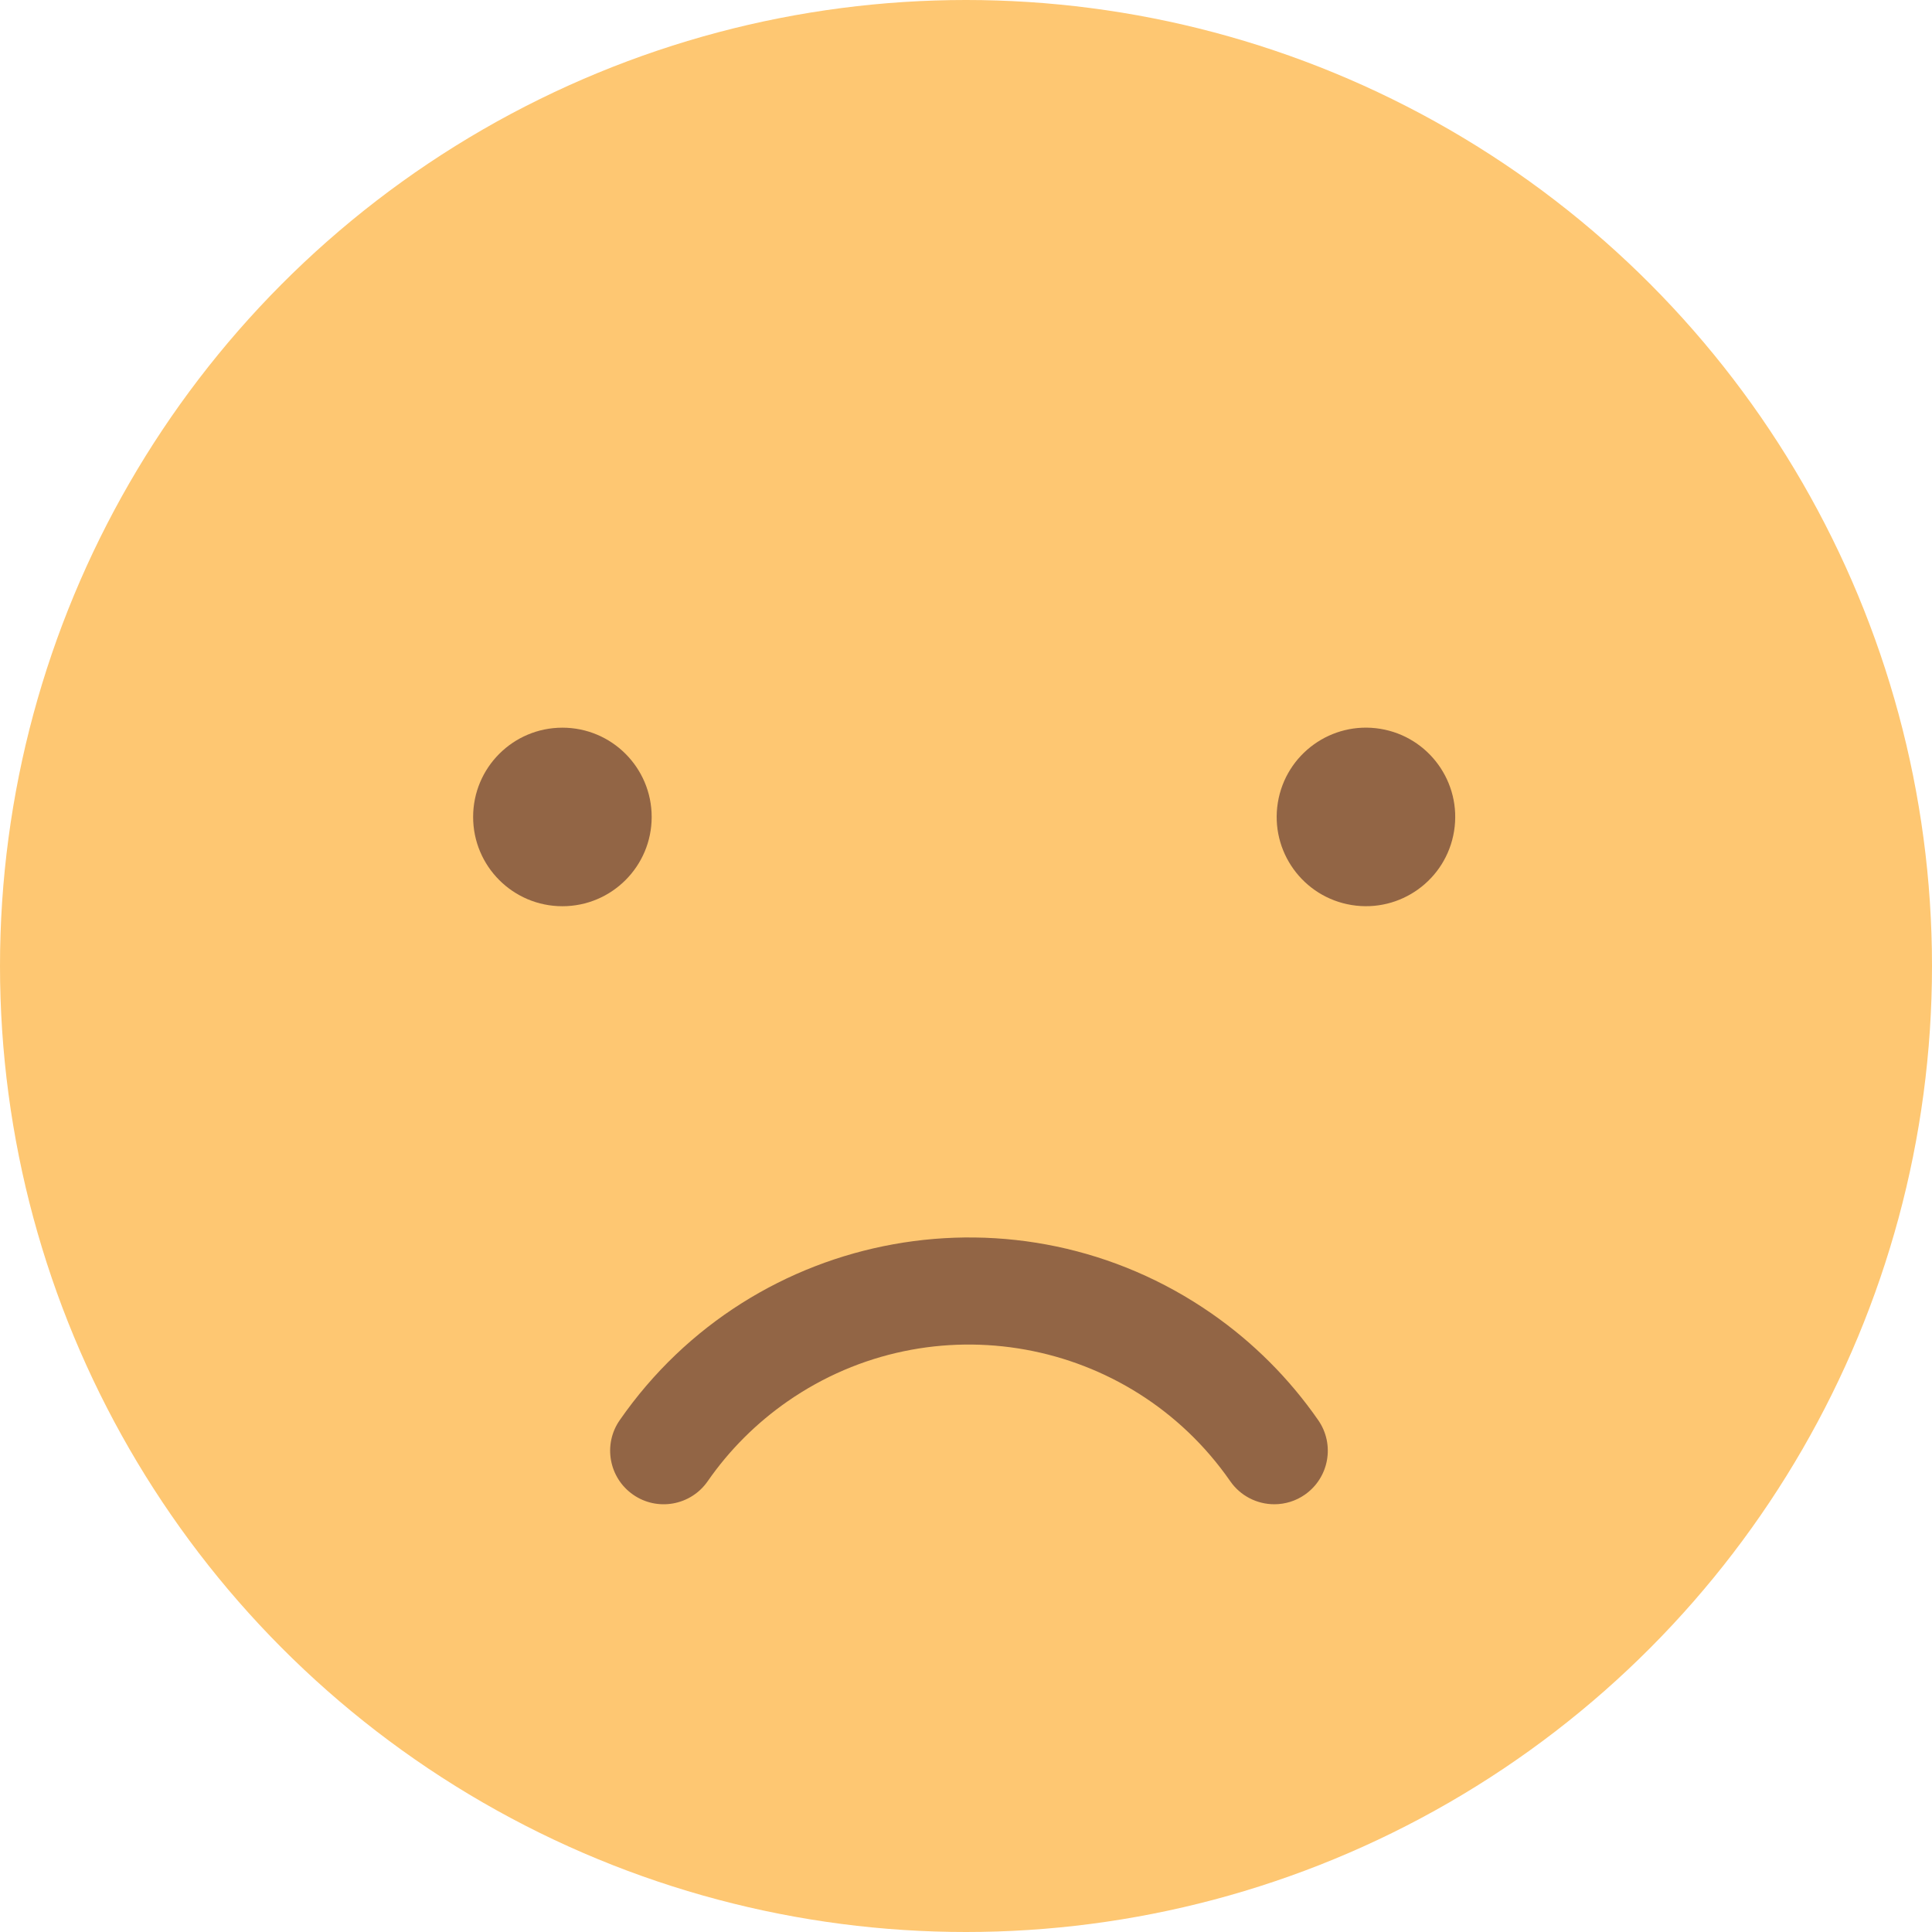 <?xml version="1.0" encoding="utf-8"?>
<!-- Generator: Adobe Illustrator 27.4.1, SVG Export Plug-In . SVG Version: 6.00 Build 0)  -->
<svg version="1.1" id="Layer_1" xmlns="http://www.w3.org/2000/svg" xmlns:xlink="http://www.w3.org/1999/xlink" x="0px" y="0px"
	 viewBox="0 0 324.84 324.84" style="enable-background:new 0 0 324.84 324.84;" xml:space="preserve">
<style type="text/css">
	.st0{fill:#FEC772;}
	.st1{opacity:0.8;fill:#774C3A;enable-background:new    ;}
</style>
<g>
	<g id="Layer_1_00000132784900283160080530000016439710222618375321_">
		<circle class="st0" cx="162.42" cy="162.42" r="162.42"/>
		
			<ellipse transform="matrix(0.16 -0.987 0.987 0.16 57.337 342.111)" class="st1" cx="229.72" cy="137.36" rx="15.01" ry="15.01"/>
		<circle class="st1" cx="94.56" cy="137.36" r="15.01"/>
		<path class="st1" d="M214.26,252.92c-2.95,0-5.72-1.44-7.4-3.86c-16.85-24.27-50.18-30.28-74.44-13.44
			c-5.24,3.64-9.8,8.19-13.44,13.44c-2.84,4.08-8.45,5.09-12.53,2.25s-5.09-8.45-2.25-12.53l0,0c22.52-32.43,67.07-40.46,99.5-17.94
			c7,4.86,13.08,10.94,17.94,17.94c2.84,4.08,1.83,9.69-2.25,12.53C217.89,252.36,216.1,252.92,214.26,252.92z"/>
	</g>
</g>
</svg>
